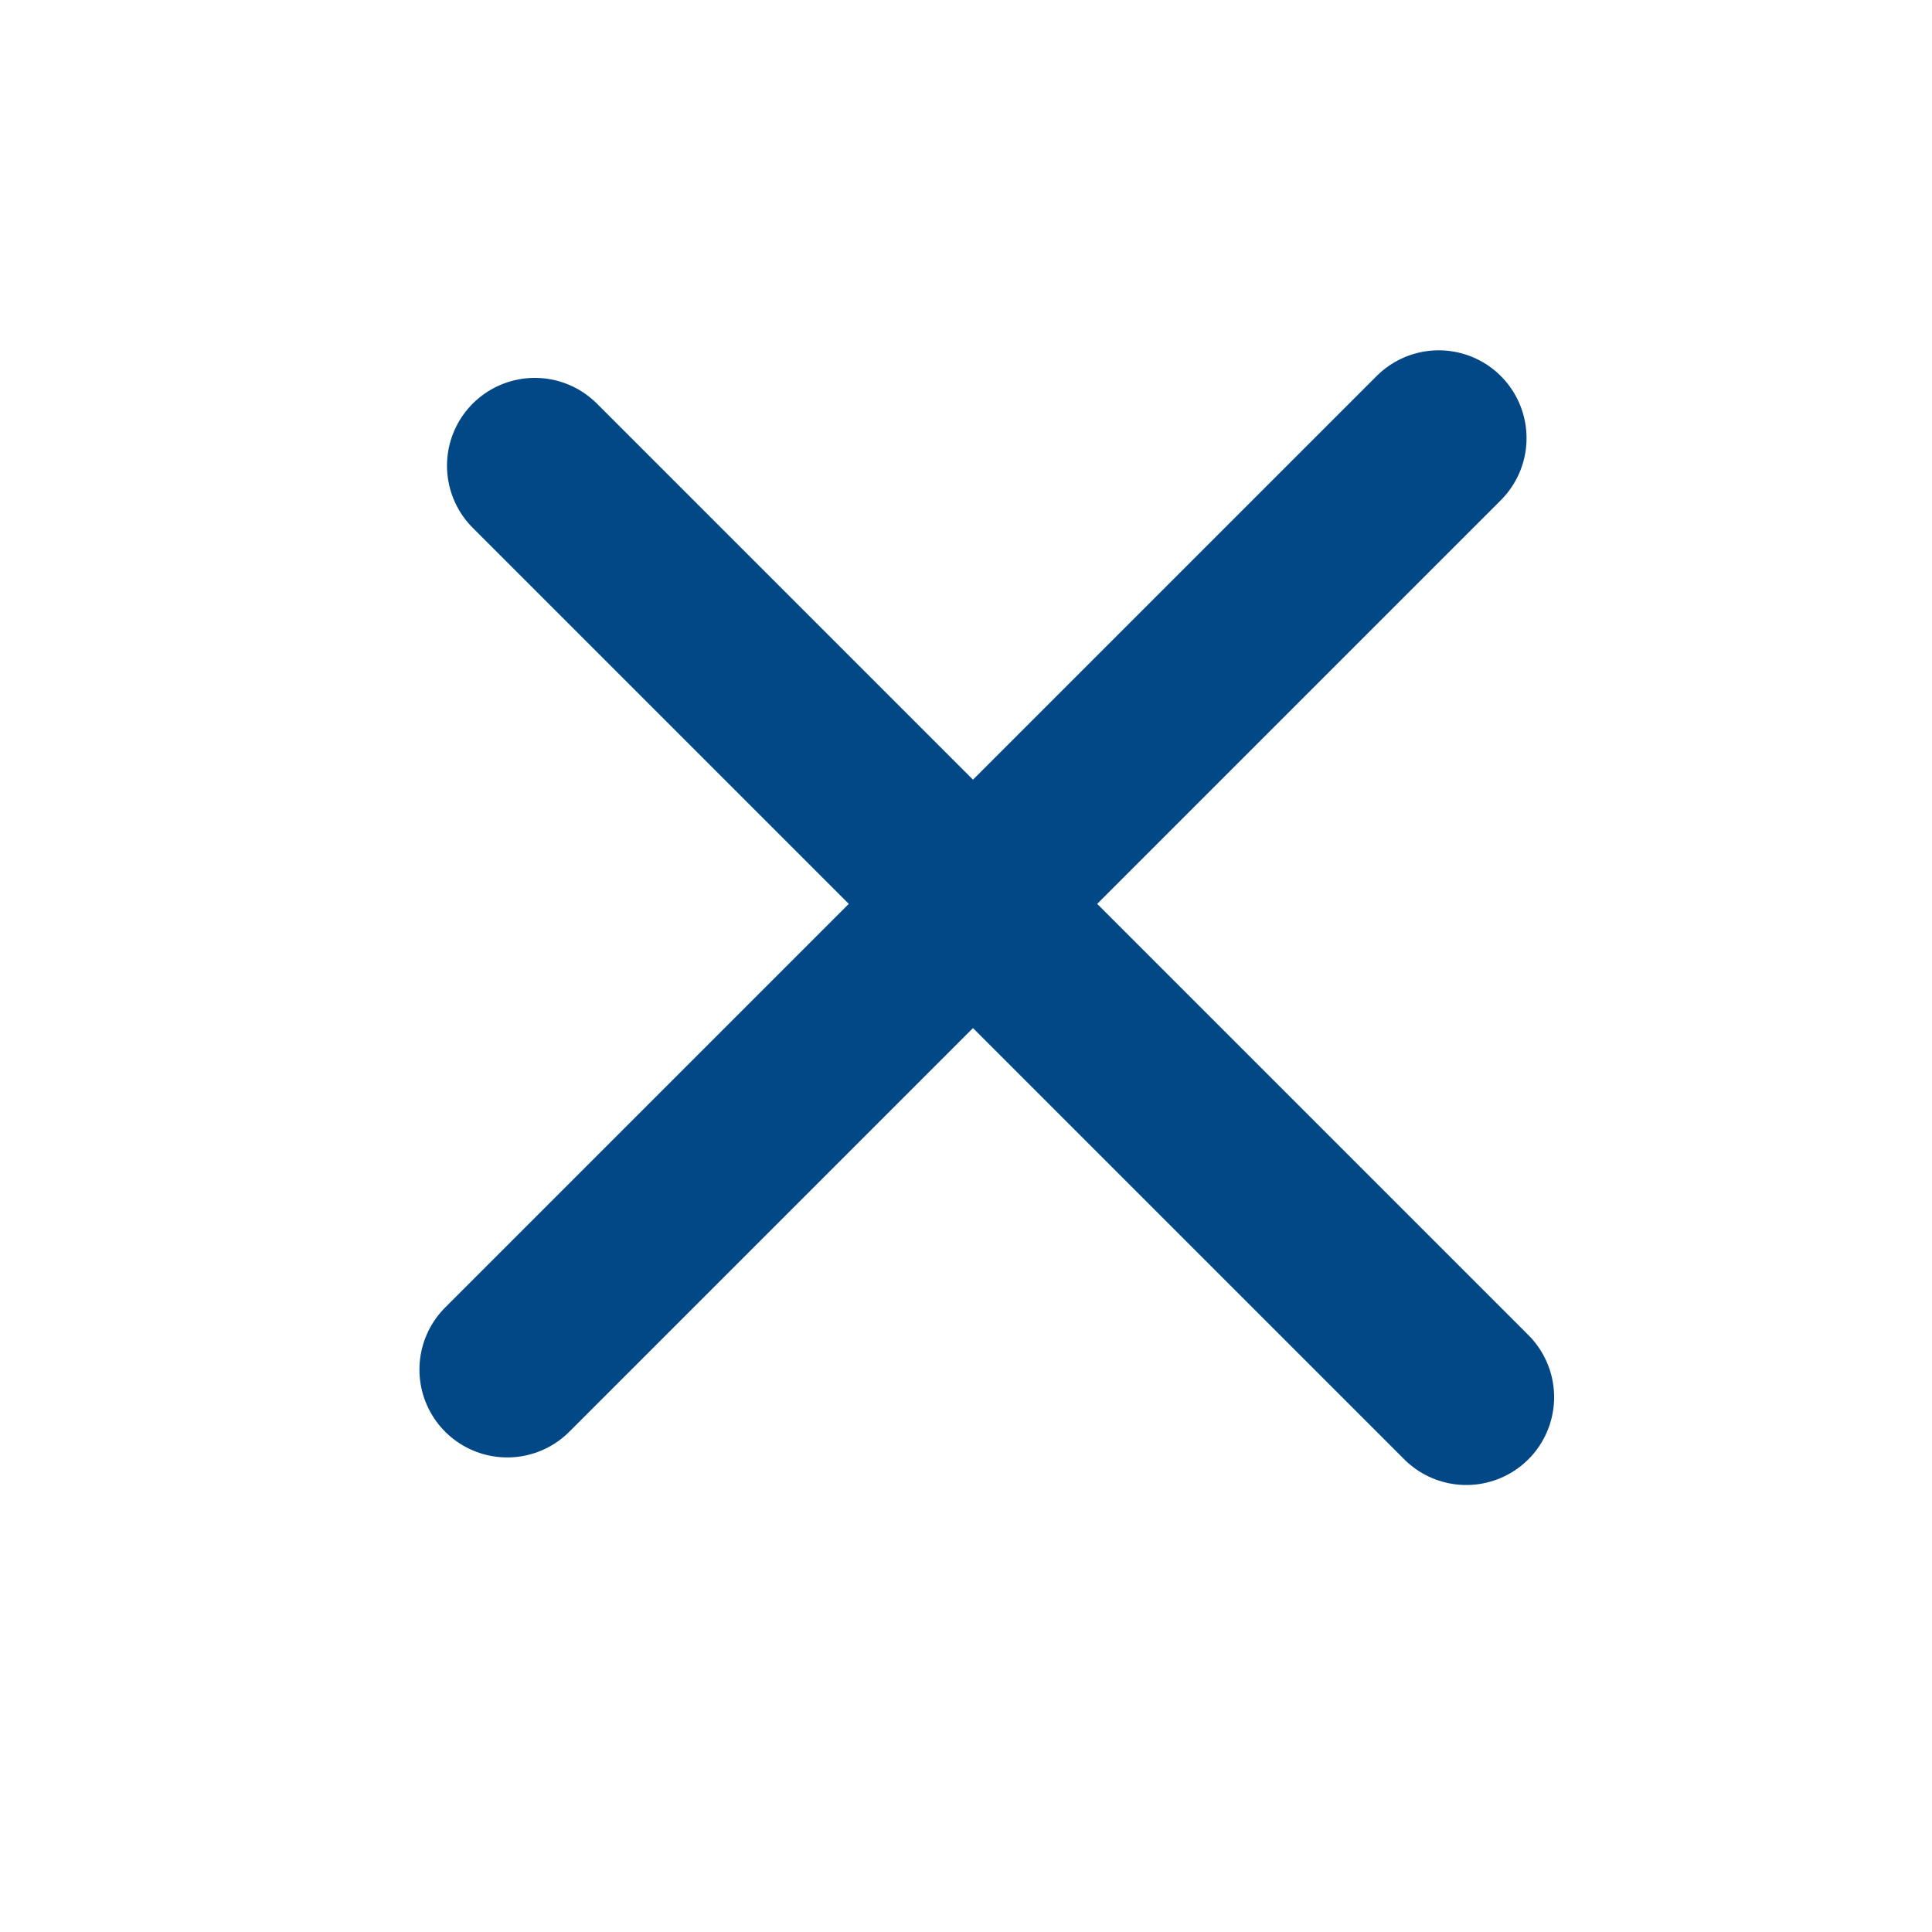 <svg width="22" height="22" viewBox="0 0 22 22" fill="none" xmlns="http://www.w3.org/2000/svg">
<g id="Group 1">
<path id="Linie 7" d="M5.776 15.596L16.383 4.989" stroke="#024887" stroke-width="2" stroke-linecap="round"/>
<path id="Linie 6" d="M6.09 5.303L16.697 15.91" stroke="#024887" stroke-width="2" stroke-linecap="round"/>
</g>
</svg>

